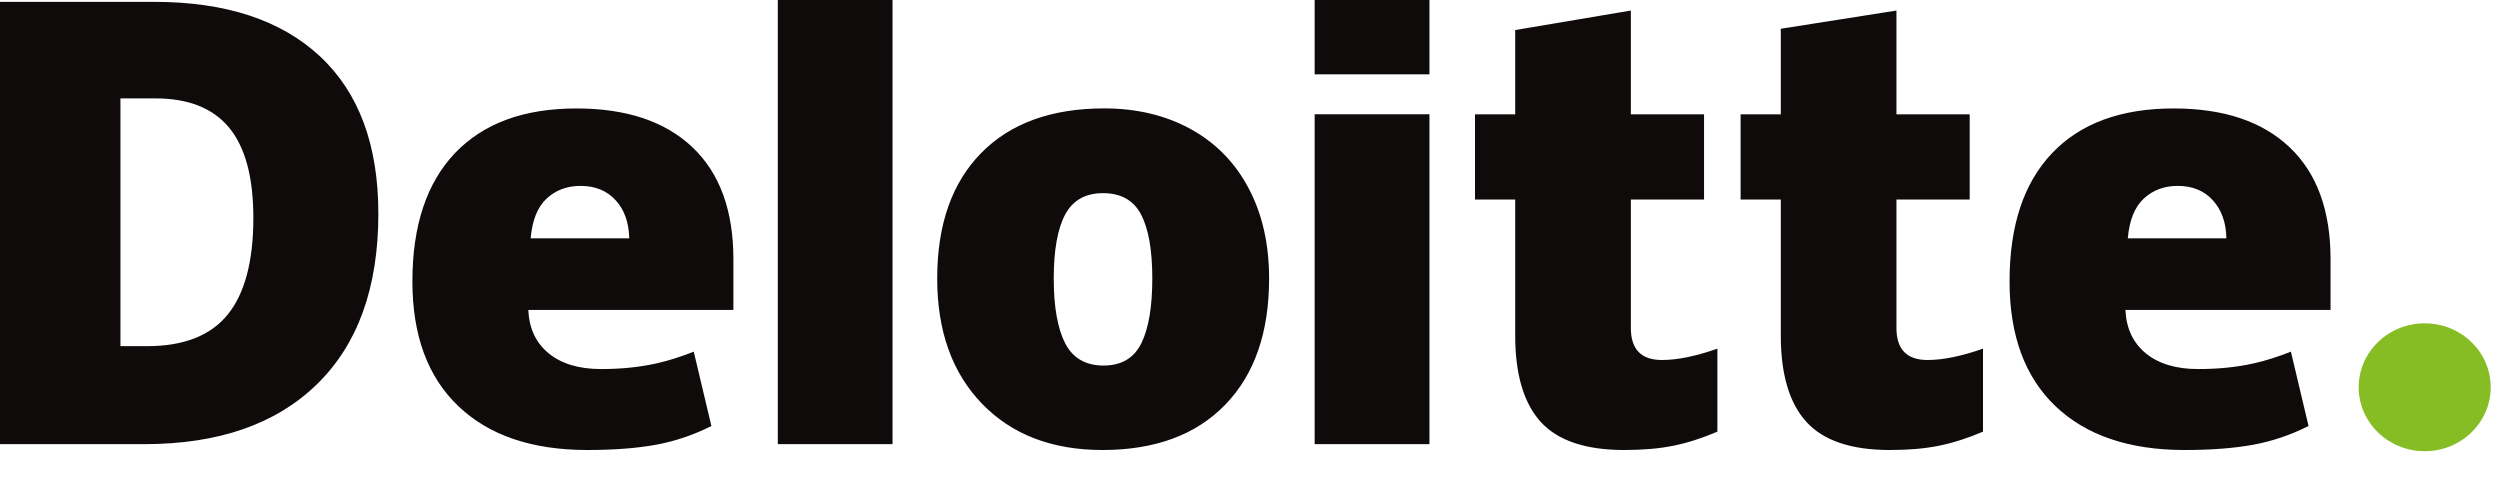 <?xml version="1.0" encoding="UTF-8"?>
<svg xmlns="http://www.w3.org/2000/svg" width="50" height="10" viewBox="0 0 50 10" fill="none">
  <path d="M47.174 7.745C47.174 7.039 47.766 6.466 48.495 6.466C49.223 6.466 49.814 7.039 49.814 7.745C49.814 8.452 49.223 9.024 48.495 9.024C47.766 9.024 47.174 8.452 47.174 7.745Z" fill="#86BC24"></path>
  <path d="M5.067 4.357C5.067 3.547 4.906 2.946 4.583 2.554C4.259 2.163 3.769 1.968 3.11 1.968H2.409V6.923H2.945C3.677 6.923 4.213 6.712 4.555 6.29C4.896 5.869 5.067 5.225 5.067 4.357ZM7.567 4.273C7.567 5.749 7.158 6.887 6.339 7.685C5.52 8.484 4.368 8.883 2.884 8.883H0V0.037H3.085C4.516 0.037 5.621 0.401 6.4 1.127C7.178 1.853 7.567 2.901 7.567 4.273M15.556 8.883H17.851V0H15.556V8.883ZM21.075 5.57C21.075 6.136 21.151 6.568 21.303 6.865C21.456 7.162 21.712 7.311 22.072 7.311C22.428 7.311 22.68 7.162 22.827 6.865C22.973 6.568 23.046 6.136 23.046 5.57C23.046 5.006 22.972 4.582 22.824 4.295C22.675 4.007 22.421 3.863 22.06 3.863C21.708 3.863 21.456 4.006 21.303 4.291C21.151 4.577 21.075 5.003 21.075 5.57ZM25.382 5.57C25.382 6.649 25.09 7.491 24.505 8.094C23.92 8.698 23.101 9 22.049 9C21.04 9 20.236 8.691 19.64 8.074C19.043 7.456 18.744 6.622 18.744 5.57C18.744 4.494 19.037 3.658 19.622 3.062C20.207 2.466 21.028 2.168 22.084 2.168C22.737 2.168 23.315 2.307 23.815 2.582C24.316 2.858 24.703 3.253 24.974 3.768C25.246 4.281 25.382 4.883 25.382 5.57ZM26.293 8.883H28.589V2.285H26.293V8.883ZM26.293 1.487H28.589V0H26.293V1.487ZM33.239 7.2C33.548 7.2 33.918 7.124 34.348 6.973V8.633C34.039 8.765 33.745 8.859 33.465 8.915C33.185 8.972 32.857 9 32.481 9C31.711 9 31.155 8.812 30.814 8.437C30.475 8.063 30.304 7.488 30.304 6.711V3.991H29.5V2.286H30.304V0.601L32.617 0.211V2.286H34.081V3.991H32.617V6.56C32.617 6.987 32.825 7.2 33.239 7.2ZM38.551 7.2C38.861 7.2 39.23 7.124 39.66 6.973V8.633C39.351 8.765 39.056 8.859 38.777 8.915C38.497 8.972 38.17 9 37.794 9C37.023 9 36.468 8.812 36.127 8.437C35.787 8.063 35.616 7.488 35.616 6.711V3.991H34.812V2.286H35.616V0.575L37.929 0.211V2.286H39.394V3.991H37.929V6.56C37.929 6.987 38.136 7.2 38.551 7.2ZM42.556 4.766C42.587 4.405 42.694 4.14 42.876 3.971C43.059 3.802 43.284 3.718 43.554 3.718C43.848 3.718 44.082 3.813 44.255 4.004C44.43 4.193 44.521 4.448 44.528 4.766H42.556ZM45.793 2.946C45.247 2.428 44.473 2.169 43.472 2.169C42.419 2.169 41.609 2.467 41.042 3.063C40.474 3.659 40.191 4.514 40.191 5.628C40.191 6.707 40.497 7.539 41.109 8.123C41.722 8.707 42.582 9 43.689 9C44.221 9 44.679 8.965 45.062 8.895C45.444 8.825 45.813 8.7 46.171 8.52L45.818 7.033C45.558 7.136 45.31 7.215 45.077 7.267C44.739 7.343 44.368 7.381 43.965 7.381C43.522 7.381 43.173 7.276 42.917 7.067C42.661 6.857 42.525 6.567 42.509 6.199H46.611V5.185C46.611 4.211 46.339 3.464 45.793 2.946ZM10.613 4.766C10.645 4.405 10.751 4.14 10.933 3.971C11.115 3.802 11.341 3.718 11.611 3.718C11.905 3.718 12.138 3.813 12.312 4.004C12.487 4.193 12.577 4.448 12.585 4.766H10.613ZM13.85 2.946C13.304 2.428 12.531 2.169 11.529 2.169C10.476 2.169 9.667 2.467 9.099 3.063C8.532 3.659 8.248 4.514 8.248 5.628C8.248 6.707 8.554 7.539 9.167 8.123C9.779 8.707 10.639 9 11.746 9C12.278 9 12.736 8.965 13.119 8.895C13.501 8.825 13.87 8.7 14.228 8.52L13.875 7.033C13.615 7.136 13.367 7.215 13.134 7.267C12.795 7.343 12.425 7.381 12.022 7.381C11.58 7.381 11.23 7.276 10.974 7.067C10.718 6.857 10.582 6.567 10.566 6.199H14.668V5.185C14.668 4.211 14.396 3.464 13.85 2.946Z" fill="#0F0B0B"></path>
</svg>
